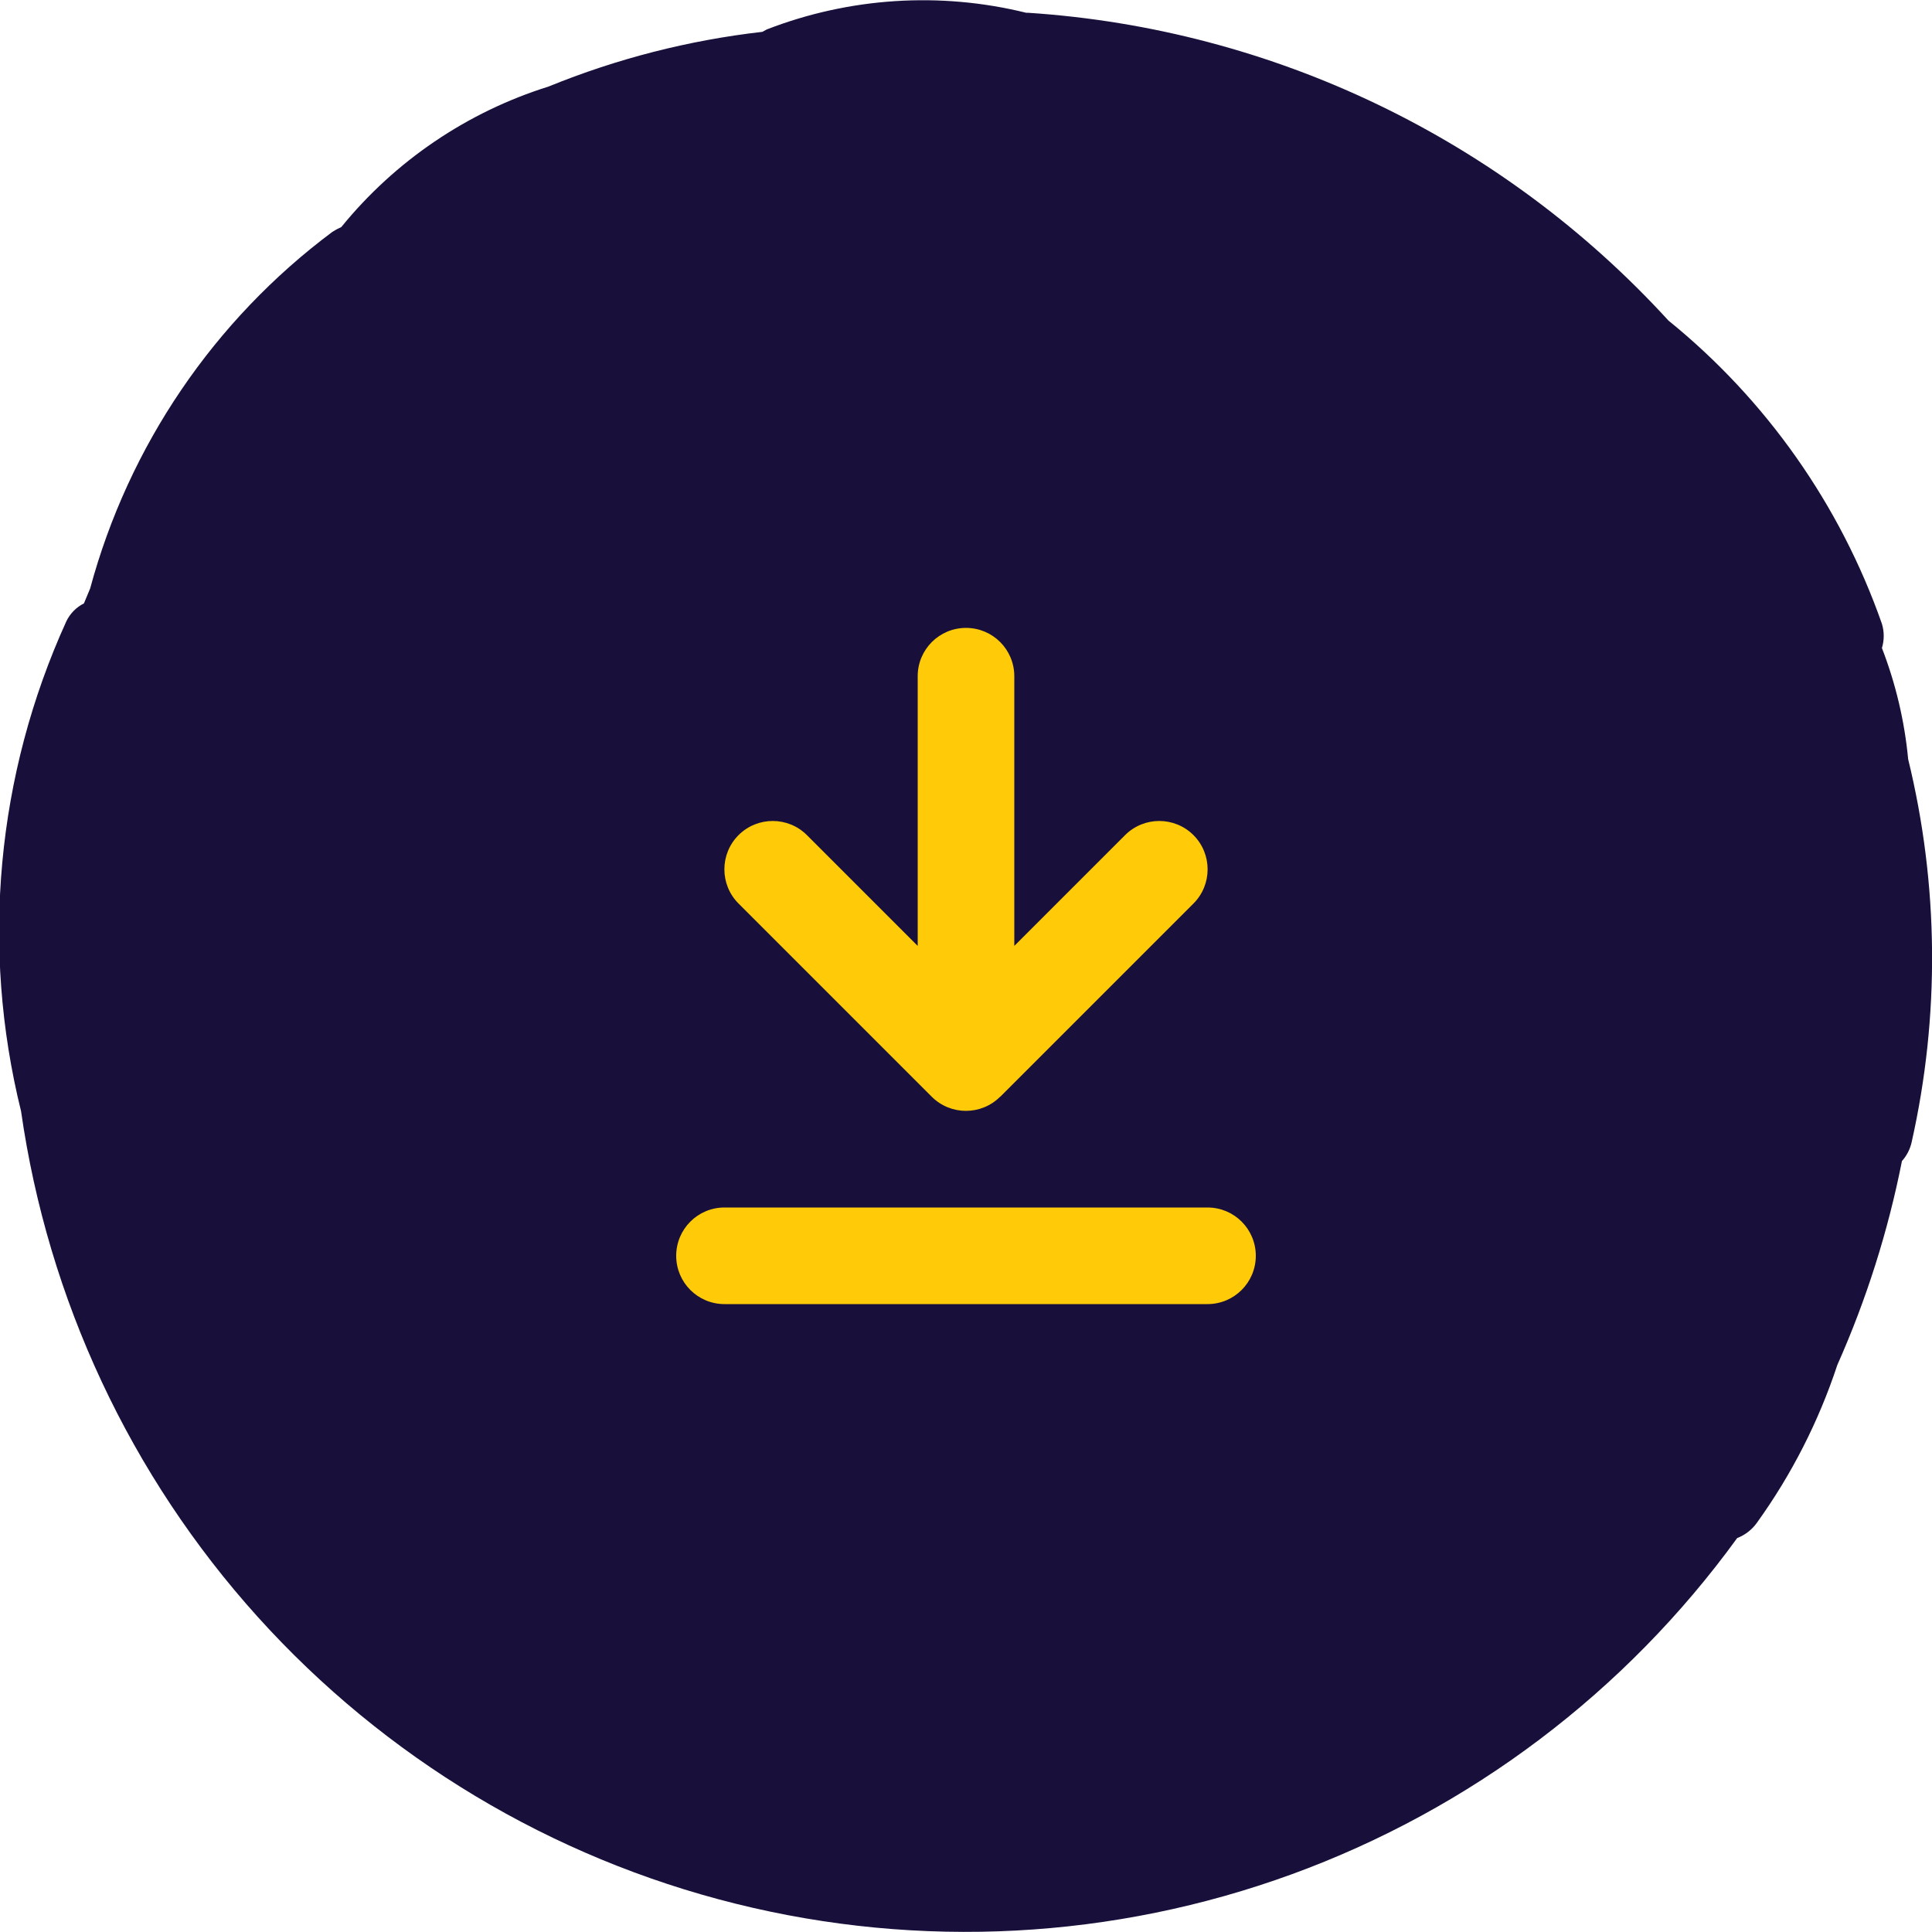 <svg width="50" height="50" viewBox="0 0 50 50" fill="none" xmlns="http://www.w3.org/2000/svg">
<g clip-path="url(#clip0_324_2767)">
<path d="M49.383 19.647C49.29 18.662 49.061 17.694 48.704 16.771C48.766 16.567 48.766 16.348 48.704 16.144C47.624 13.065 45.711 10.348 43.179 8.296C38.887 3.601 32.953 0.748 26.613 0.331H26.56C24.331 -0.219 21.987 -0.068 19.846 0.761L19.73 0.824C17.83 1.041 15.968 1.517 14.196 2.24C12.091 2.899 10.226 4.164 8.832 5.877C8.751 5.912 8.674 5.954 8.6 6.002C5.538 8.288 3.331 11.537 2.333 15.23L2.172 15.616C1.973 15.716 1.812 15.88 1.716 16.081C-0.091 20.053 -0.504 24.521 0.545 28.758C1.242 33.633 3.373 38.189 6.668 41.843C9.963 45.497 14.271 48.082 19.04 49.268C23.809 50.455 28.823 50.188 33.441 48.502C38.058 46.816 42.068 43.788 44.958 39.805C45.163 39.726 45.34 39.589 45.468 39.41C46.366 38.163 47.068 36.785 47.55 35.325C48.302 33.634 48.863 31.864 49.222 30.048C49.345 29.911 49.431 29.745 49.472 29.565C50.208 26.296 50.177 22.901 49.383 19.647Z" fill="#18103A"/>
<path d="M18.75 33.75C18.059 33.75 17.5 33.191 17.5 32.5C17.5 31.809 18.059 31.25 18.75 31.25H31.25C31.941 31.25 32.5 31.809 32.5 32.5C32.5 33.191 31.941 33.75 31.25 33.75H18.75ZM25.883 28.383C25.395 28.871 24.602 28.871 24.113 28.383L19.113 23.383C18.625 22.895 18.625 22.102 19.113 21.613C19.602 21.125 20.395 21.125 20.883 21.613L23.75 24.48V17.5C23.75 16.809 24.309 16.25 25 16.25C25.691 16.25 26.25 16.809 26.25 17.5V24.48L29.117 21.613C29.605 21.125 30.398 21.125 30.887 21.613C31.375 22.102 31.375 22.895 30.887 23.383L25.887 28.383H25.883Z" fill="#FFCB08"/>
</g>
<defs>
<clipPath id="clip0_324_2767">
<rect width="50" height="50" fill="white"/>
</clipPath>
</defs>
</svg>
